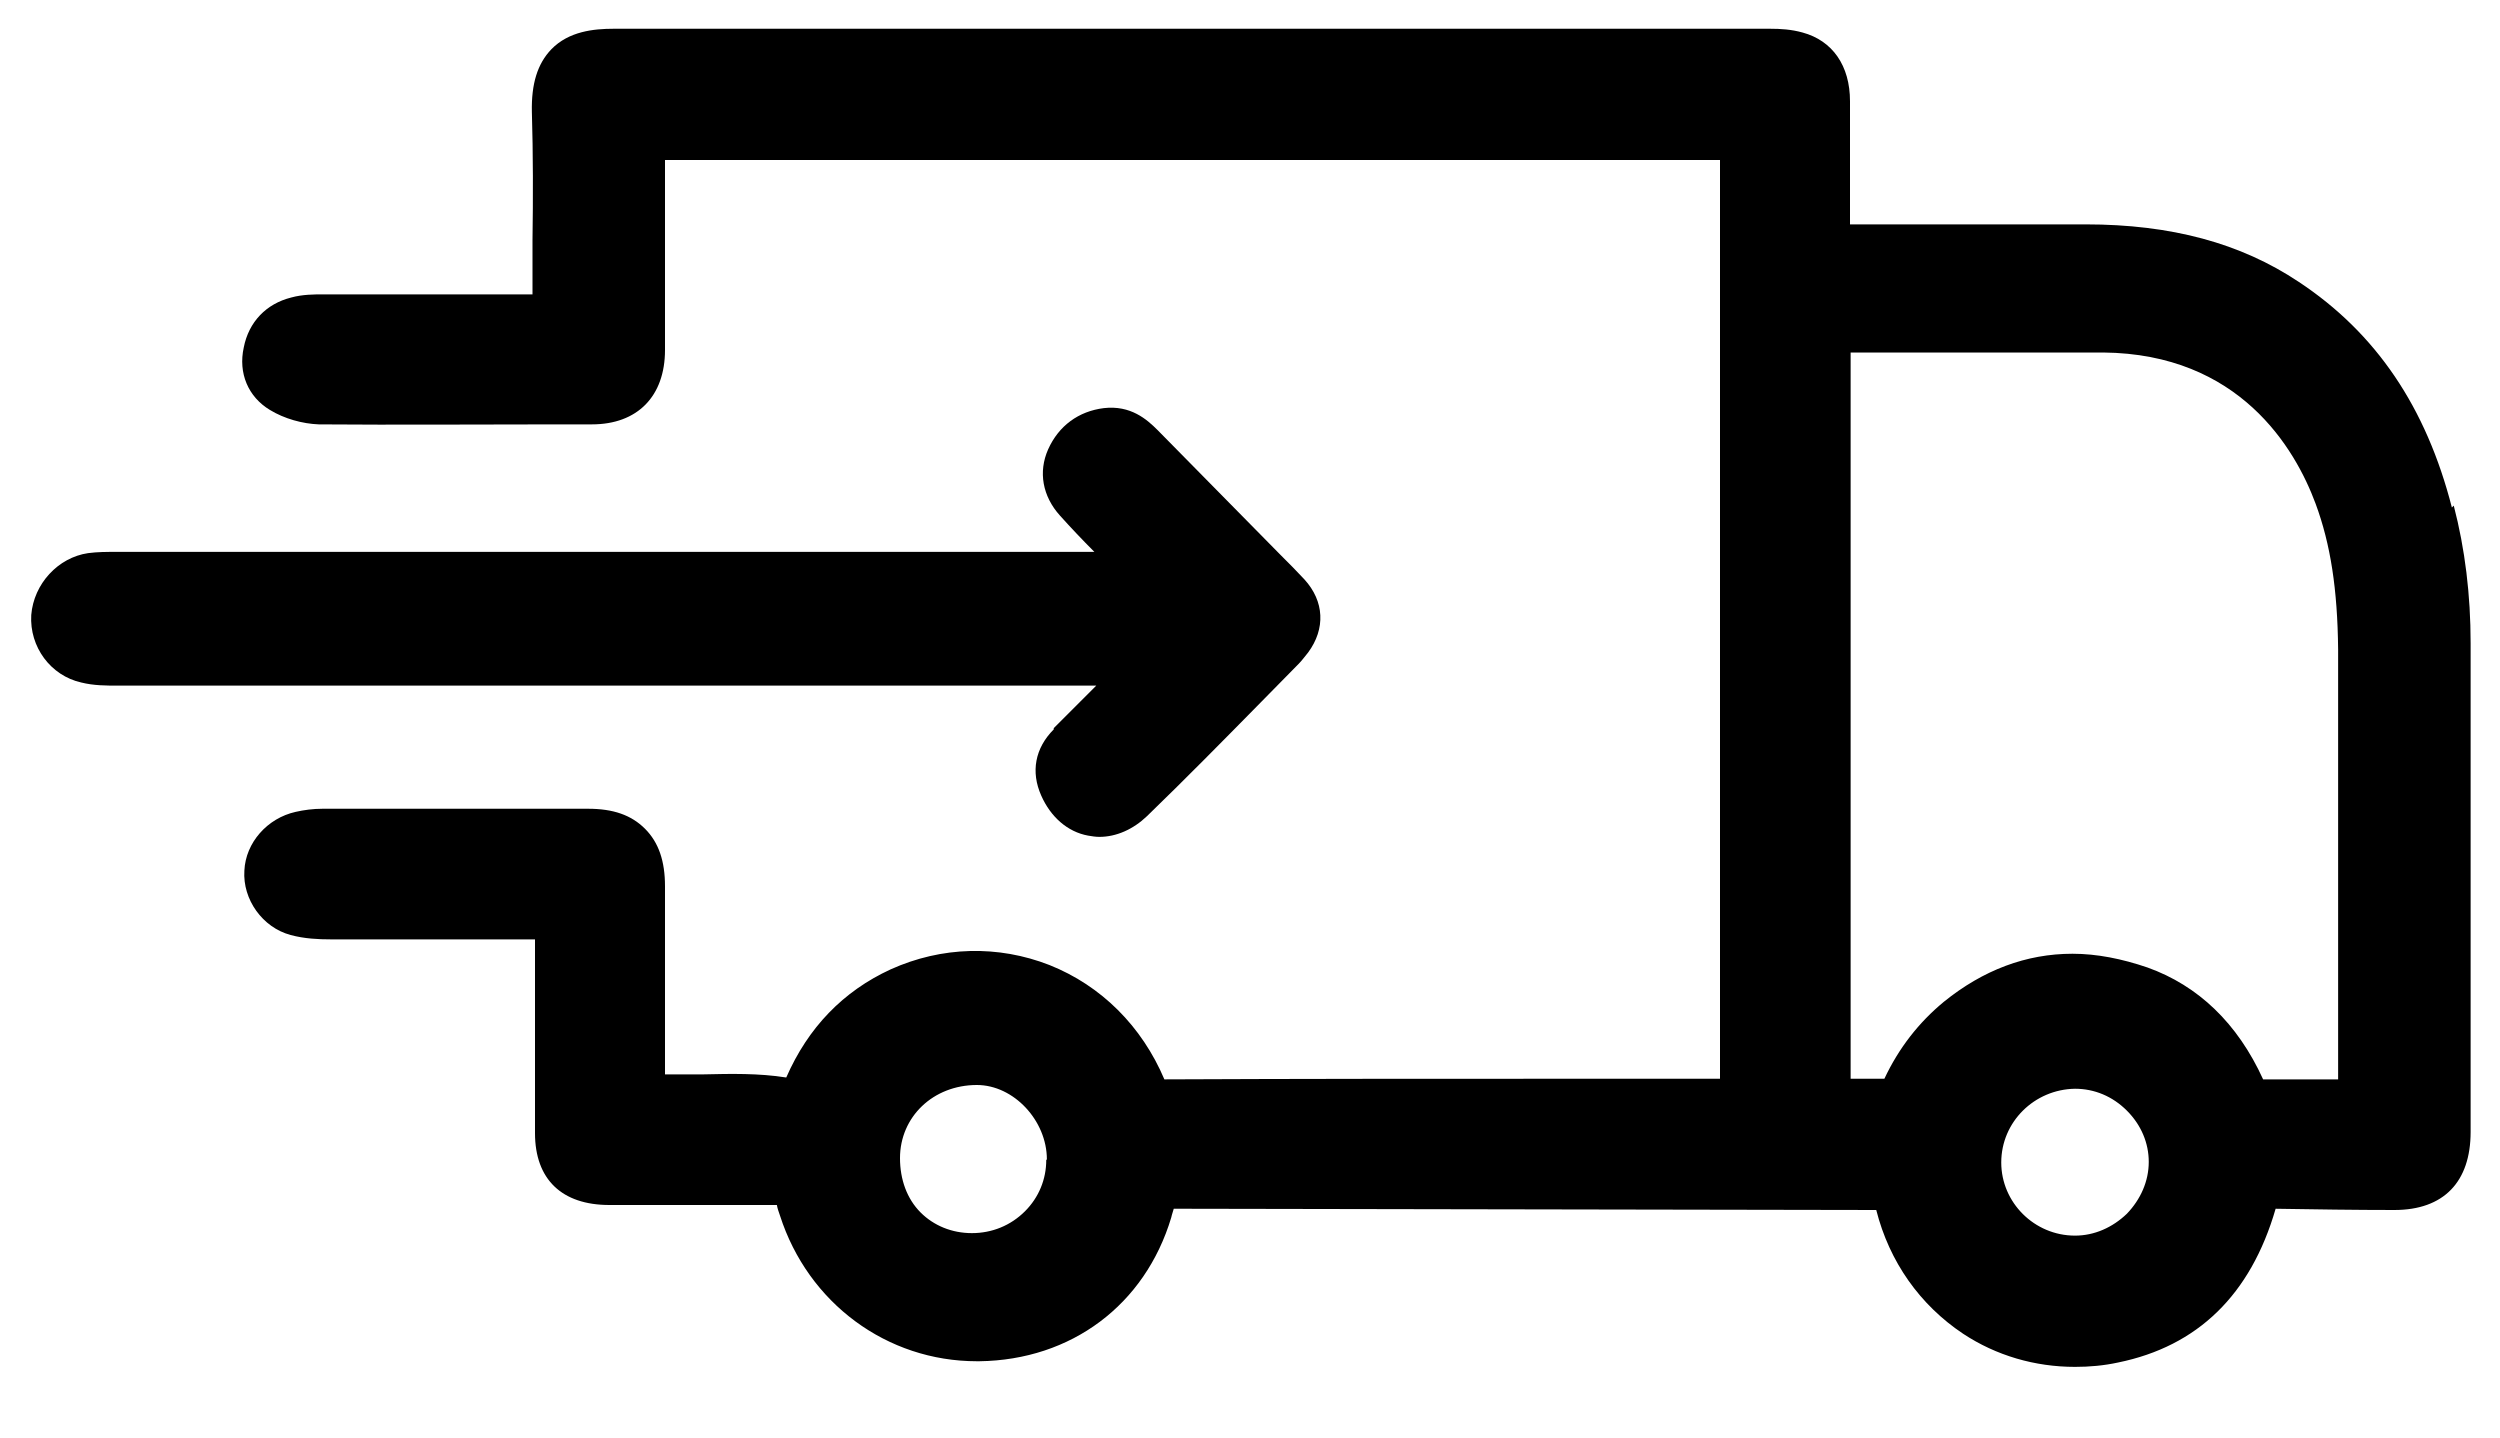 <svg viewBox="0 0 40 23" xmlns="http://www.w3.org/2000/svg" data-name="Camada 1" id="Camada_1">
  <path d="m39.23,8.12c-.41-1.6-1.21-2.79-2.45-3.61-.93-.62-2.04-.92-3.41-.92-1.25,0-2.5,0-3.77,0,0-.09,0-.18,0-.28v-.3s0-.58,0-.58c0-.27,0-.54,0-.81,0-.57-.28-.97-.76-1.1-.18-.05-.35-.06-.52-.06h-7.33c-3.72,0-7.45,0-11.17,0h0c-.32,0-.72.04-1,.33-.22.23-.32.55-.31,1,.02.68.02,1.37.01,2.05v.87s-3.35,0-3.35,0c-.14,0-.33,0-.51.05-.4.1-.68.39-.76.8-.09.41.07.79.42,1,.23.14.52.22.78.23,1.27.01,2.54,0,3.82,0h.55c.73,0,1.17-.45,1.17-1.19v-3.04h16.88v14.7h-2.46c-2.14,0-4.29,0-6.43.01-.36-.85-1.01-1.5-1.84-1.83-.82-.32-1.72-.3-2.54.07-.76.35-1.32.93-1.67,1.73-.44-.07-.89-.06-1.32-.05-.21,0-.41,0-.62,0v-3.01c0-.4-.1-.7-.32-.92s-.51-.32-.91-.32h-4.25c-.15,0-.3.02-.43.05-.45.1-.8.49-.82.94-.03.46.29.91.74,1.03.22.06.45.07.64.07h3.23s.03,0,.04,0v.8c0,.77,0,1.54,0,2.3,0,.74.43,1.15,1.19,1.15h2.68c.01.06.03.11.05.17.45,1.4,1.71,2.33,3.15,2.33h.04c1.47-.02,2.65-.9,3.07-2.3.01-.05.03-.1.04-.14.04,0,.1,0,.14,0l11.1.02c.21.83.7,1.52,1.39,1.98.53.35,1.15.53,1.79.53.23,0,.46-.02.69-.07,1.27-.26,2.12-1.08,2.52-2.46.63.01,1.27.02,1.9.02.79,0,1.22-.45,1.22-1.25v-7.82c0-.77-.09-1.51-.27-2.2Zm-9.62,9.16V5.64h1.25c.93,0,1.86,0,2.79,0,2.18.02,3.07,1.53,3.4,2.42.24.65.35,1.37.36,2.33,0,1.6,0,3.2,0,4.8v2.08h-.09c-.38,0-.74,0-1.11,0-.41-.9-1.04-1.5-1.85-1.79-.41-.14-.81-.22-1.2-.22-.74,0-1.43.26-2.06.77-.4.33-.72.74-.95,1.23-.18,0-.37,0-.55,0Zm3.59.14h0c.31,0,.6.12.83.35.23.23.35.52.35.82,0,.31-.13.6-.35.83-.23.22-.52.35-.83.35h0c-.65,0-1.18-.53-1.18-1.17,0-.65.53-1.17,1.18-1.18Zm-16.46,1.14c0,.31-.12.6-.34.82-.23.23-.53.35-.85.35h0c-.32,0-.61-.12-.82-.33-.22-.22-.33-.53-.33-.87,0-.66.53-1.17,1.23-1.17h0c.59,0,1.12.57,1.12,1.19Zm13.57.57h0Z"></path>
  <path d="m16.86,11.67c-.3.3-.37.68-.2,1.06.15.34.42.58.75.64.06.01.12.02.18.02.27,0,.54-.12.76-.33.62-.6,1.22-1.21,1.83-1.83l.6-.61c.05-.05.1-.12.15-.18.28-.38.26-.82-.06-1.17-.12-.13-.24-.25-.4-.41l-1.95-1.98c-.17-.17-.43-.4-.86-.35-.4.05-.72.28-.89.66-.16.36-.09.75.19,1.06.18.2.36.39.55.58H1.86c-.15,0-.3,0-.45.02-.48.07-.87.49-.91.99-.03.51.31.97.8,1.08.2.05.4.05.59.05h15.65c-.23.23-.45.45-.68.68Z"></path>
</svg>